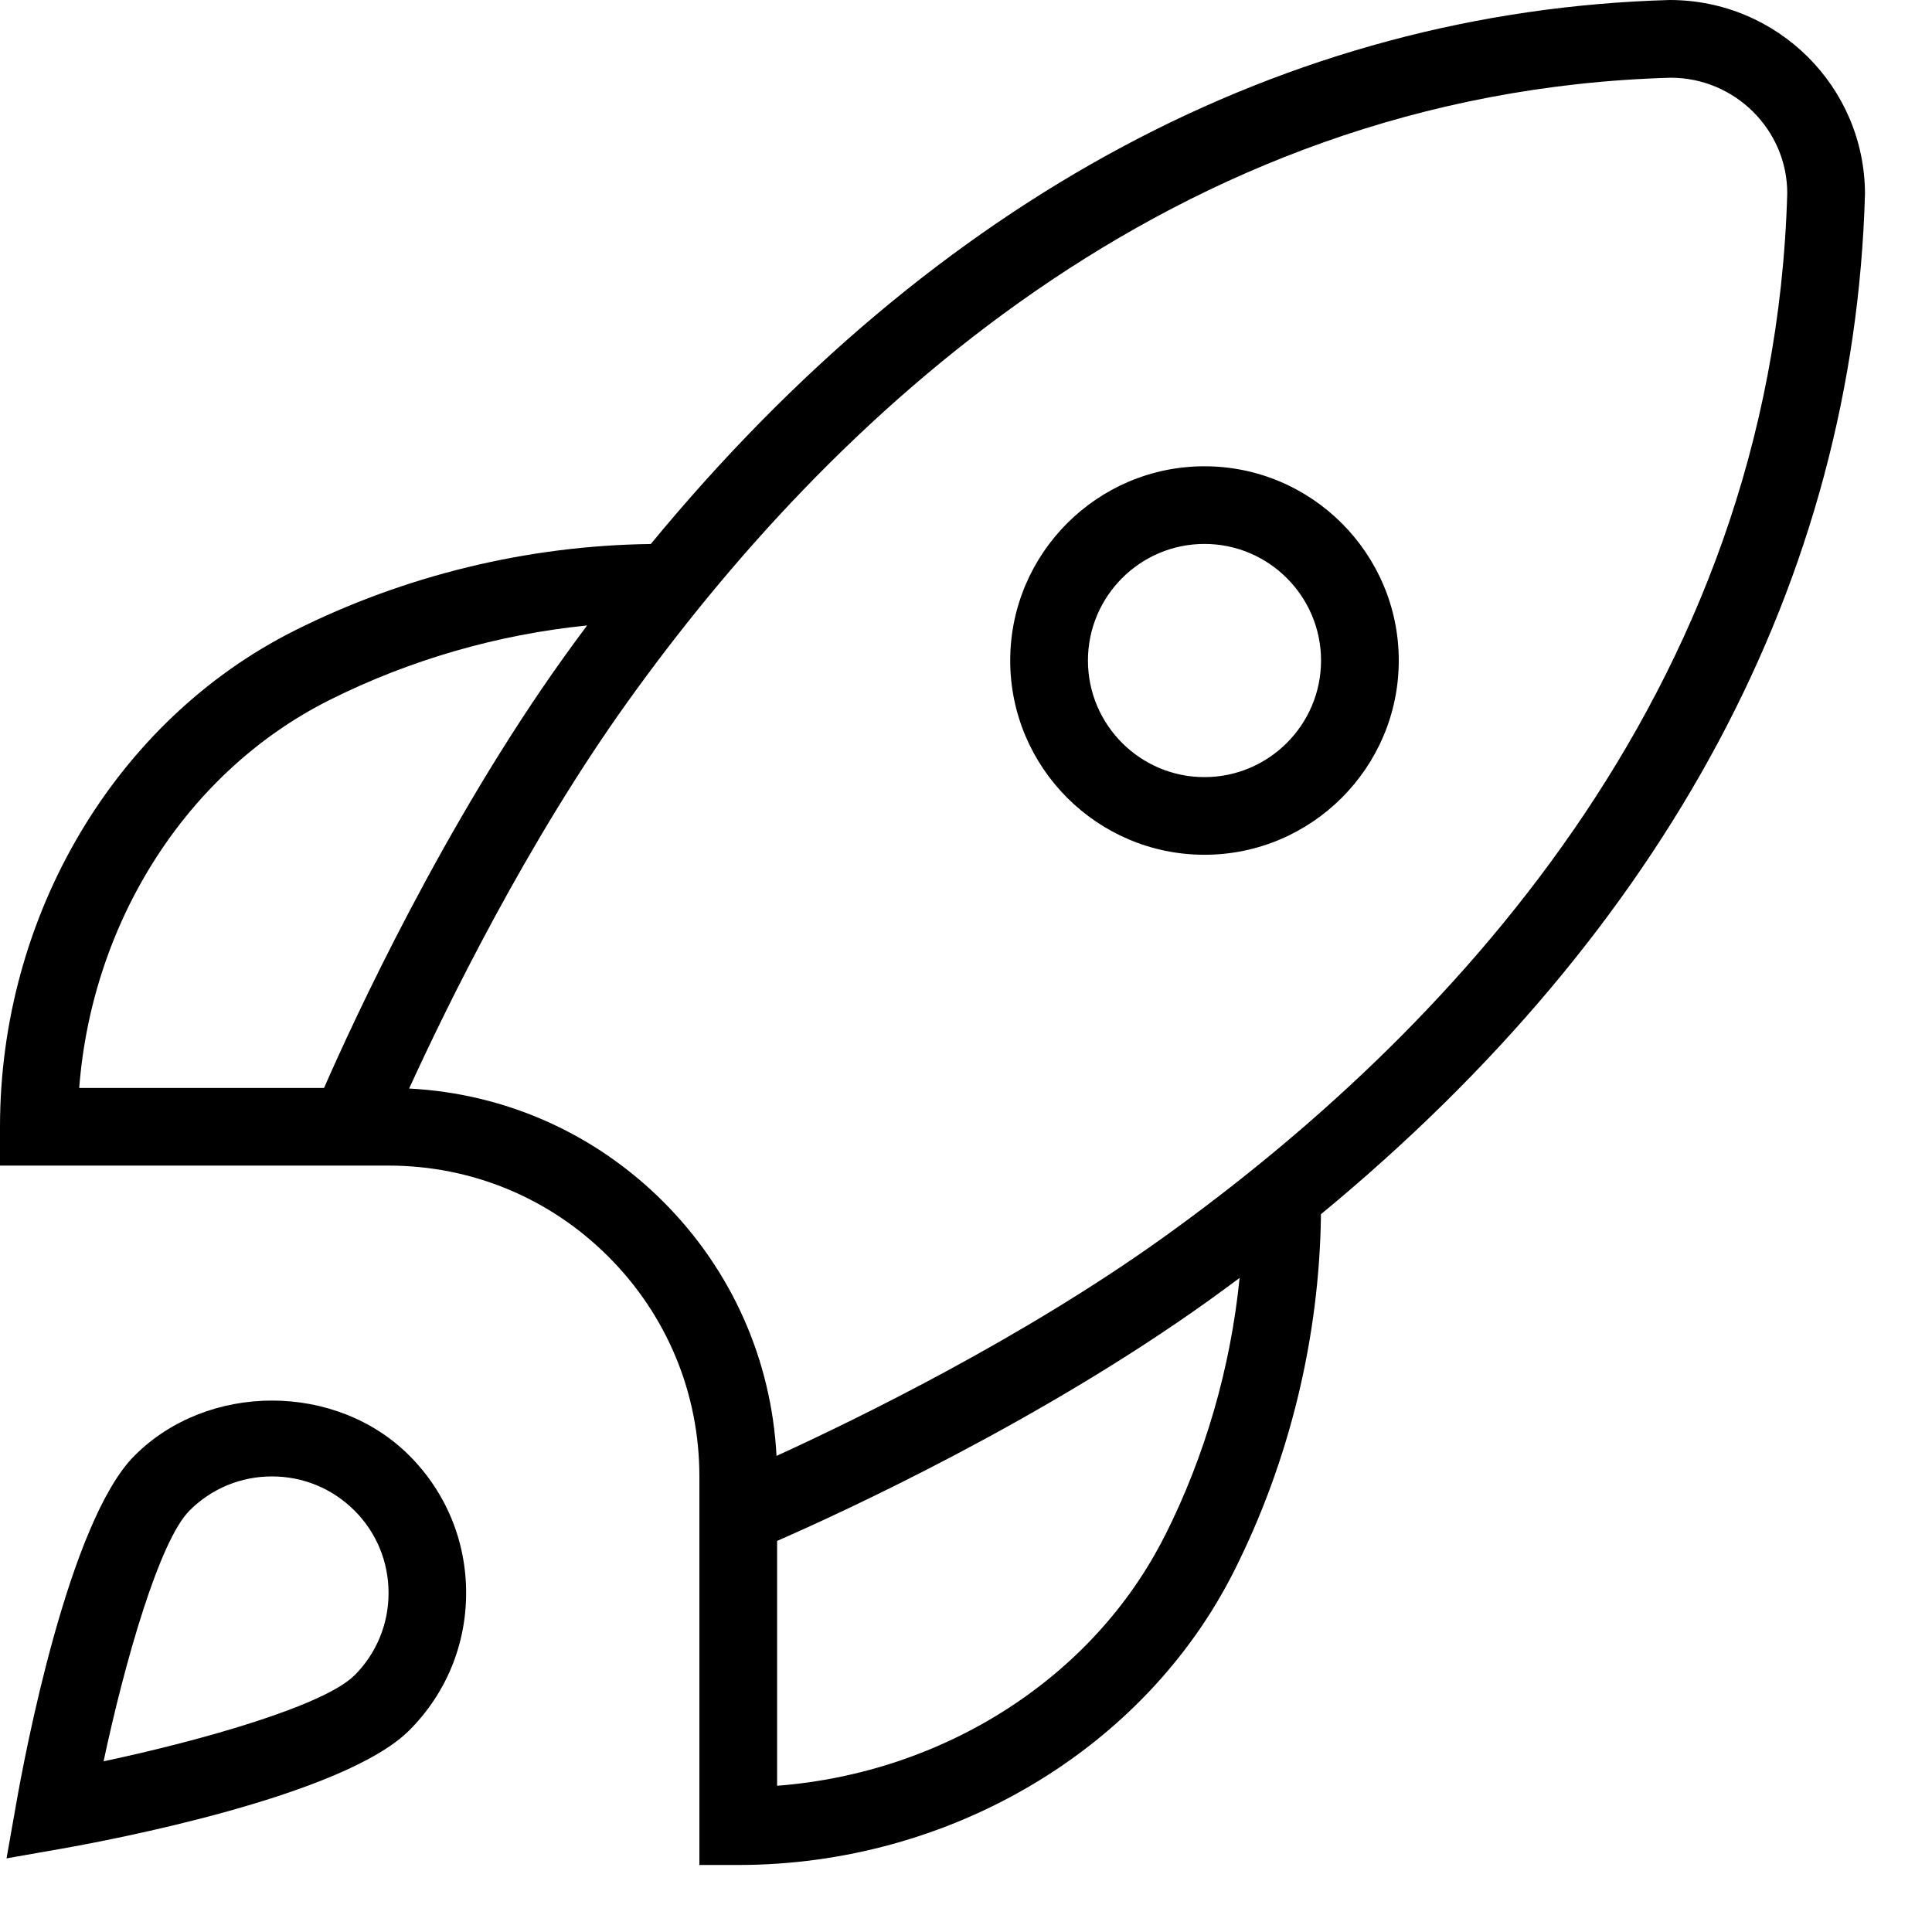 <svg width="26" height="26" viewBox="0 0 26 26" fill="none" xmlns="http://www.w3.org/2000/svg">
<path d="M16.209 6.275C14.768 6.275 13.595 7.448 13.595 8.889C13.595 10.33 14.768 11.503 16.209 11.503C17.65 11.503 18.824 10.33 18.824 8.889C18.824 7.448 17.65 6.275 16.209 6.275ZM16.209 10.458C15.344 10.458 14.641 9.754 14.641 8.889C14.641 8.024 15.344 7.32 16.209 7.32C17.074 7.32 17.778 8.024 17.778 8.889C17.778 9.754 17.074 10.458 16.209 10.458ZM25.098 2.614C25.098 1.173 23.925 0 22.469 0C17.301 0.147 12.593 2.669 8.758 7.321C7.1 7.341 5.445 7.744 3.963 8.487C1.556 9.695 0 12.316 0 15.164V15.686H5.229C6.346 15.686 7.397 16.121 8.187 16.911C8.977 17.701 9.412 18.751 9.412 19.869V25.098H9.935C12.782 25.098 15.403 23.543 16.611 21.136C17.355 19.654 17.757 17.998 17.777 16.34C22.428 12.505 24.951 7.796 25.098 2.614ZM4.432 9.422C5.513 8.88 6.696 8.539 7.901 8.417C7.798 8.555 7.696 8.694 7.594 8.836C5.97 11.102 4.758 13.734 4.361 14.641H1.066C1.239 12.392 2.522 10.38 4.432 9.422ZM15.676 20.666C14.717 22.576 12.706 23.859 10.458 24.032V20.737C11.365 20.34 13.996 19.128 16.264 17.504C16.405 17.402 16.544 17.301 16.682 17.198C16.561 18.403 16.22 19.586 15.677 20.667L15.676 20.666ZM15.654 16.654C13.768 18.005 11.561 19.085 10.45 19.593C10.383 18.301 9.848 17.095 8.927 16.173C8.004 15.25 6.798 14.716 5.506 14.649C6.014 13.538 7.094 11.331 8.446 9.445C11.115 5.719 15.721 1.238 22.484 1.046C23.349 1.046 24.052 1.75 24.052 2.6C23.86 9.377 19.379 13.983 15.654 16.654ZM1.811 19.589C0.922 20.477 0.327 23.648 0.218 24.274L0.088 25.009L0.823 24.88C1.449 24.77 4.62 24.175 5.508 23.286C6.002 22.792 6.273 22.136 6.273 21.437C6.273 20.738 6.002 20.082 5.508 19.588C4.522 18.601 2.797 18.602 1.811 19.589ZM4.769 22.547C4.365 22.95 2.746 23.416 1.394 23.703C1.682 22.351 2.147 20.732 2.551 20.328C2.847 20.032 3.241 19.869 3.66 19.869C4.079 19.869 4.473 20.032 4.77 20.328C5.067 20.624 5.229 21.019 5.229 21.438C5.229 21.857 5.066 22.251 4.77 22.547L4.769 22.547Z" fill="black"/>
</svg>
